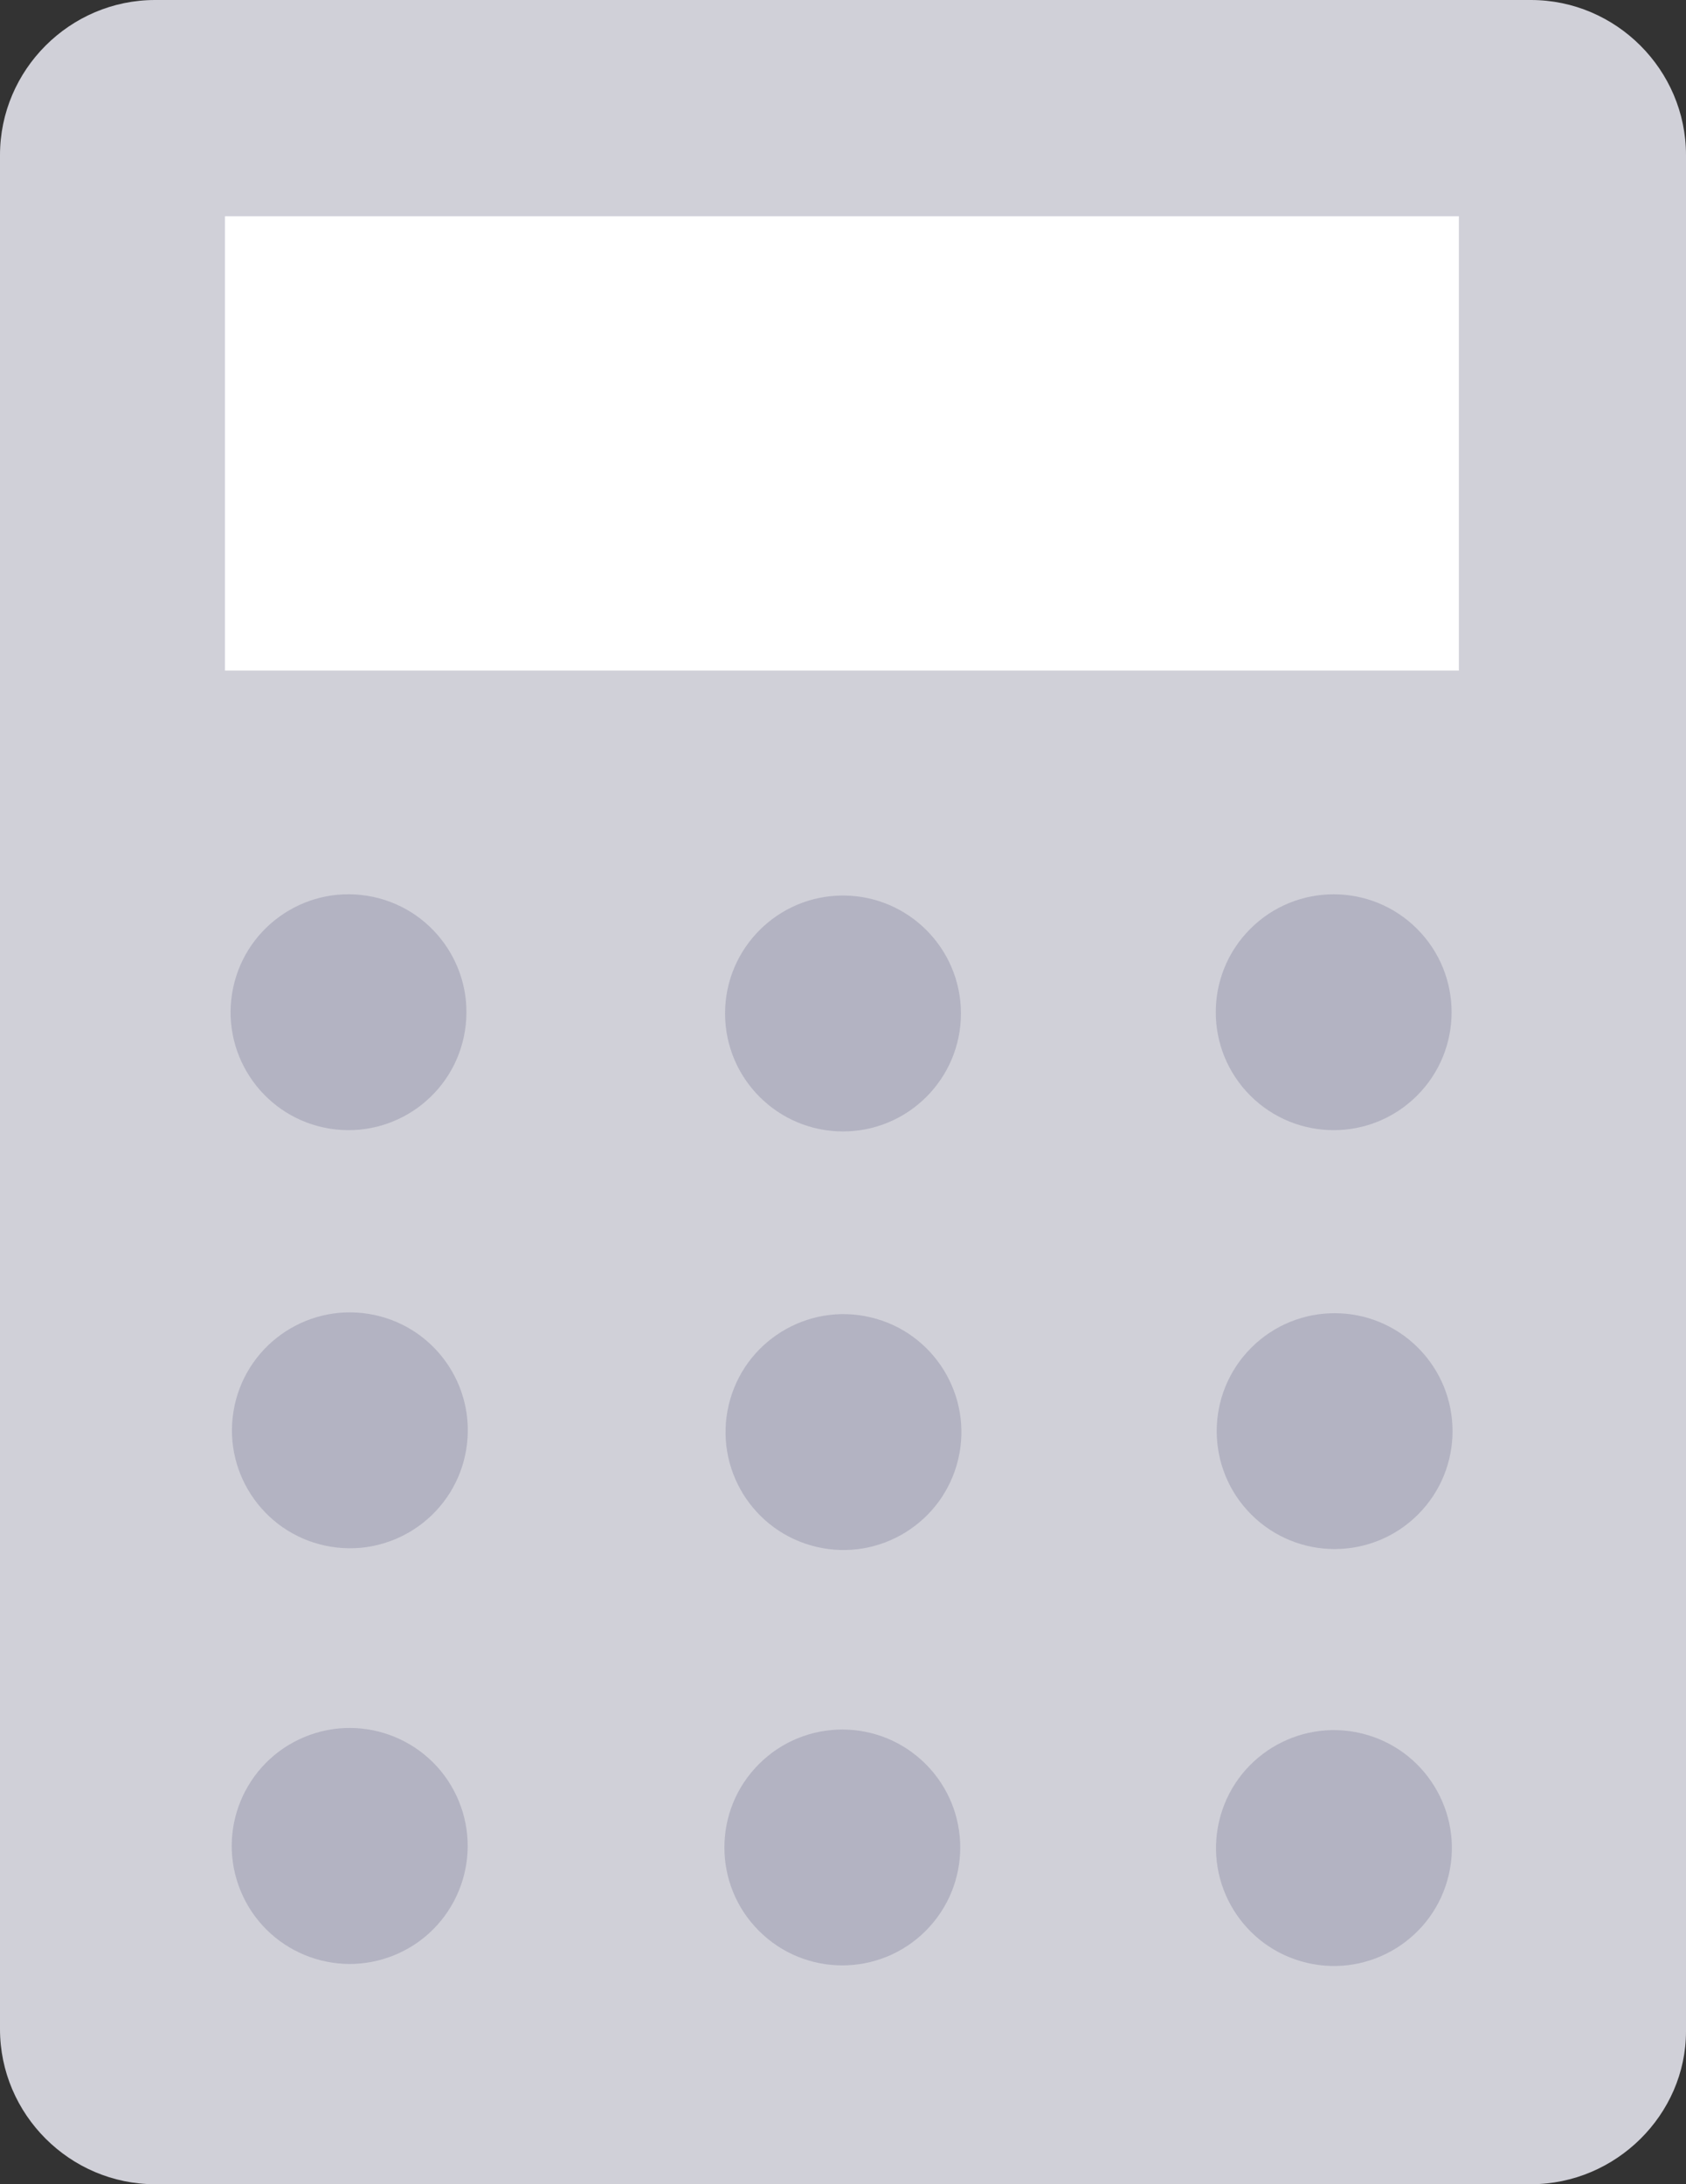<?xml version="1.0" encoding="utf-8"?>
<!-- Generator: Adobe Illustrator 25.1.0, SVG Export Plug-In . SVG Version: 6.00 Build 0)  -->
<svg version="1.1" id="Layer_1" xmlns="http://www.w3.org/2000/svg" xmlns:xlink="http://www.w3.org/1999/xlink" x="0px" y="0px"
	 width="77.2px" height="100px" viewBox="0 0 77.2 100" style="enable-background:new 0 0 77.2 100;" xml:space="preserve">
<rect x="0" y="0" width="77.2" height="100" fill="#333333" stroke="none"/>
<style type="text/css">
	.st0{fill:#D0D0D8;}
	.st1{fill:#FFFFFF;}
	.st2{fill:#B3B3C2;}
	.st3{fill-rule:evenodd;clip-rule:evenodd;fill:#D0D0D8;}
	.st4{fill:#A1A1B1;}
	.st5{fill:#14143C;}
</style>
<path class="st0" d="M70.1,100h-63C3.2,100,0,96.8,0,92.9V7.1C0,3.2,3.2,0,7.1,0h63c3.9,0,7.1,3.2,7.1,7.1v85.9
	C77.2,96.8,74,100,70.1,100z"/>
<rect x="10.3" y="9.9" class="st1" width="56.5" height="20.8"/>
<g>
	<g>
		<ellipse transform="matrix(0.16 -0.987 0.987 0.16 -32.3 54.726)" class="st2" cx="16" cy="46.3" rx="5.4" ry="5.4"/>
		<circle class="st2" cx="38.6" cy="46.4" r="5.4"/>
		<ellipse transform="matrix(0.707 -0.707 0.707 0.707 -14.864 56.806)" class="st2" cx="61.1" cy="46.3" rx="5.4" ry="5.4"/>
		<ellipse transform="matrix(0.16 -0.987 0.987 0.16 -51.188 70.796)" class="st2" cx="16" cy="65.5" rx="5.4" ry="5.4"/>
		<ellipse transform="matrix(0.23 -0.973 0.973 0.23 -34.085 88.034)" class="st2" cx="38.6" cy="65.6" rx="5.4" ry="5.4"/>
		<ellipse transform="matrix(0.707 -0.707 0.707 0.707 -28.395 62.41)" class="st2" cx="61.1" cy="65.5" rx="5.4" ry="5.4"/>
		<ellipse transform="matrix(0.924 -0.383 0.383 0.924 -31.135 12.563)" class="st2" cx="16" cy="84.5" rx="5.4" ry="5.4"/>
		<ellipse transform="matrix(0.707 -0.707 0.707 0.707 -48.534 52.06)" class="st2" cx="38.6" cy="84.6" rx="5.4" ry="5.4"/>
		
			<ellipse transform="matrix(0.23 -0.973 0.973 0.23 -35.192 124.624)" class="st2" cx="61.1" cy="84.5" rx="5.4" ry="5.4"/>
	</g>
</g>
</svg>
